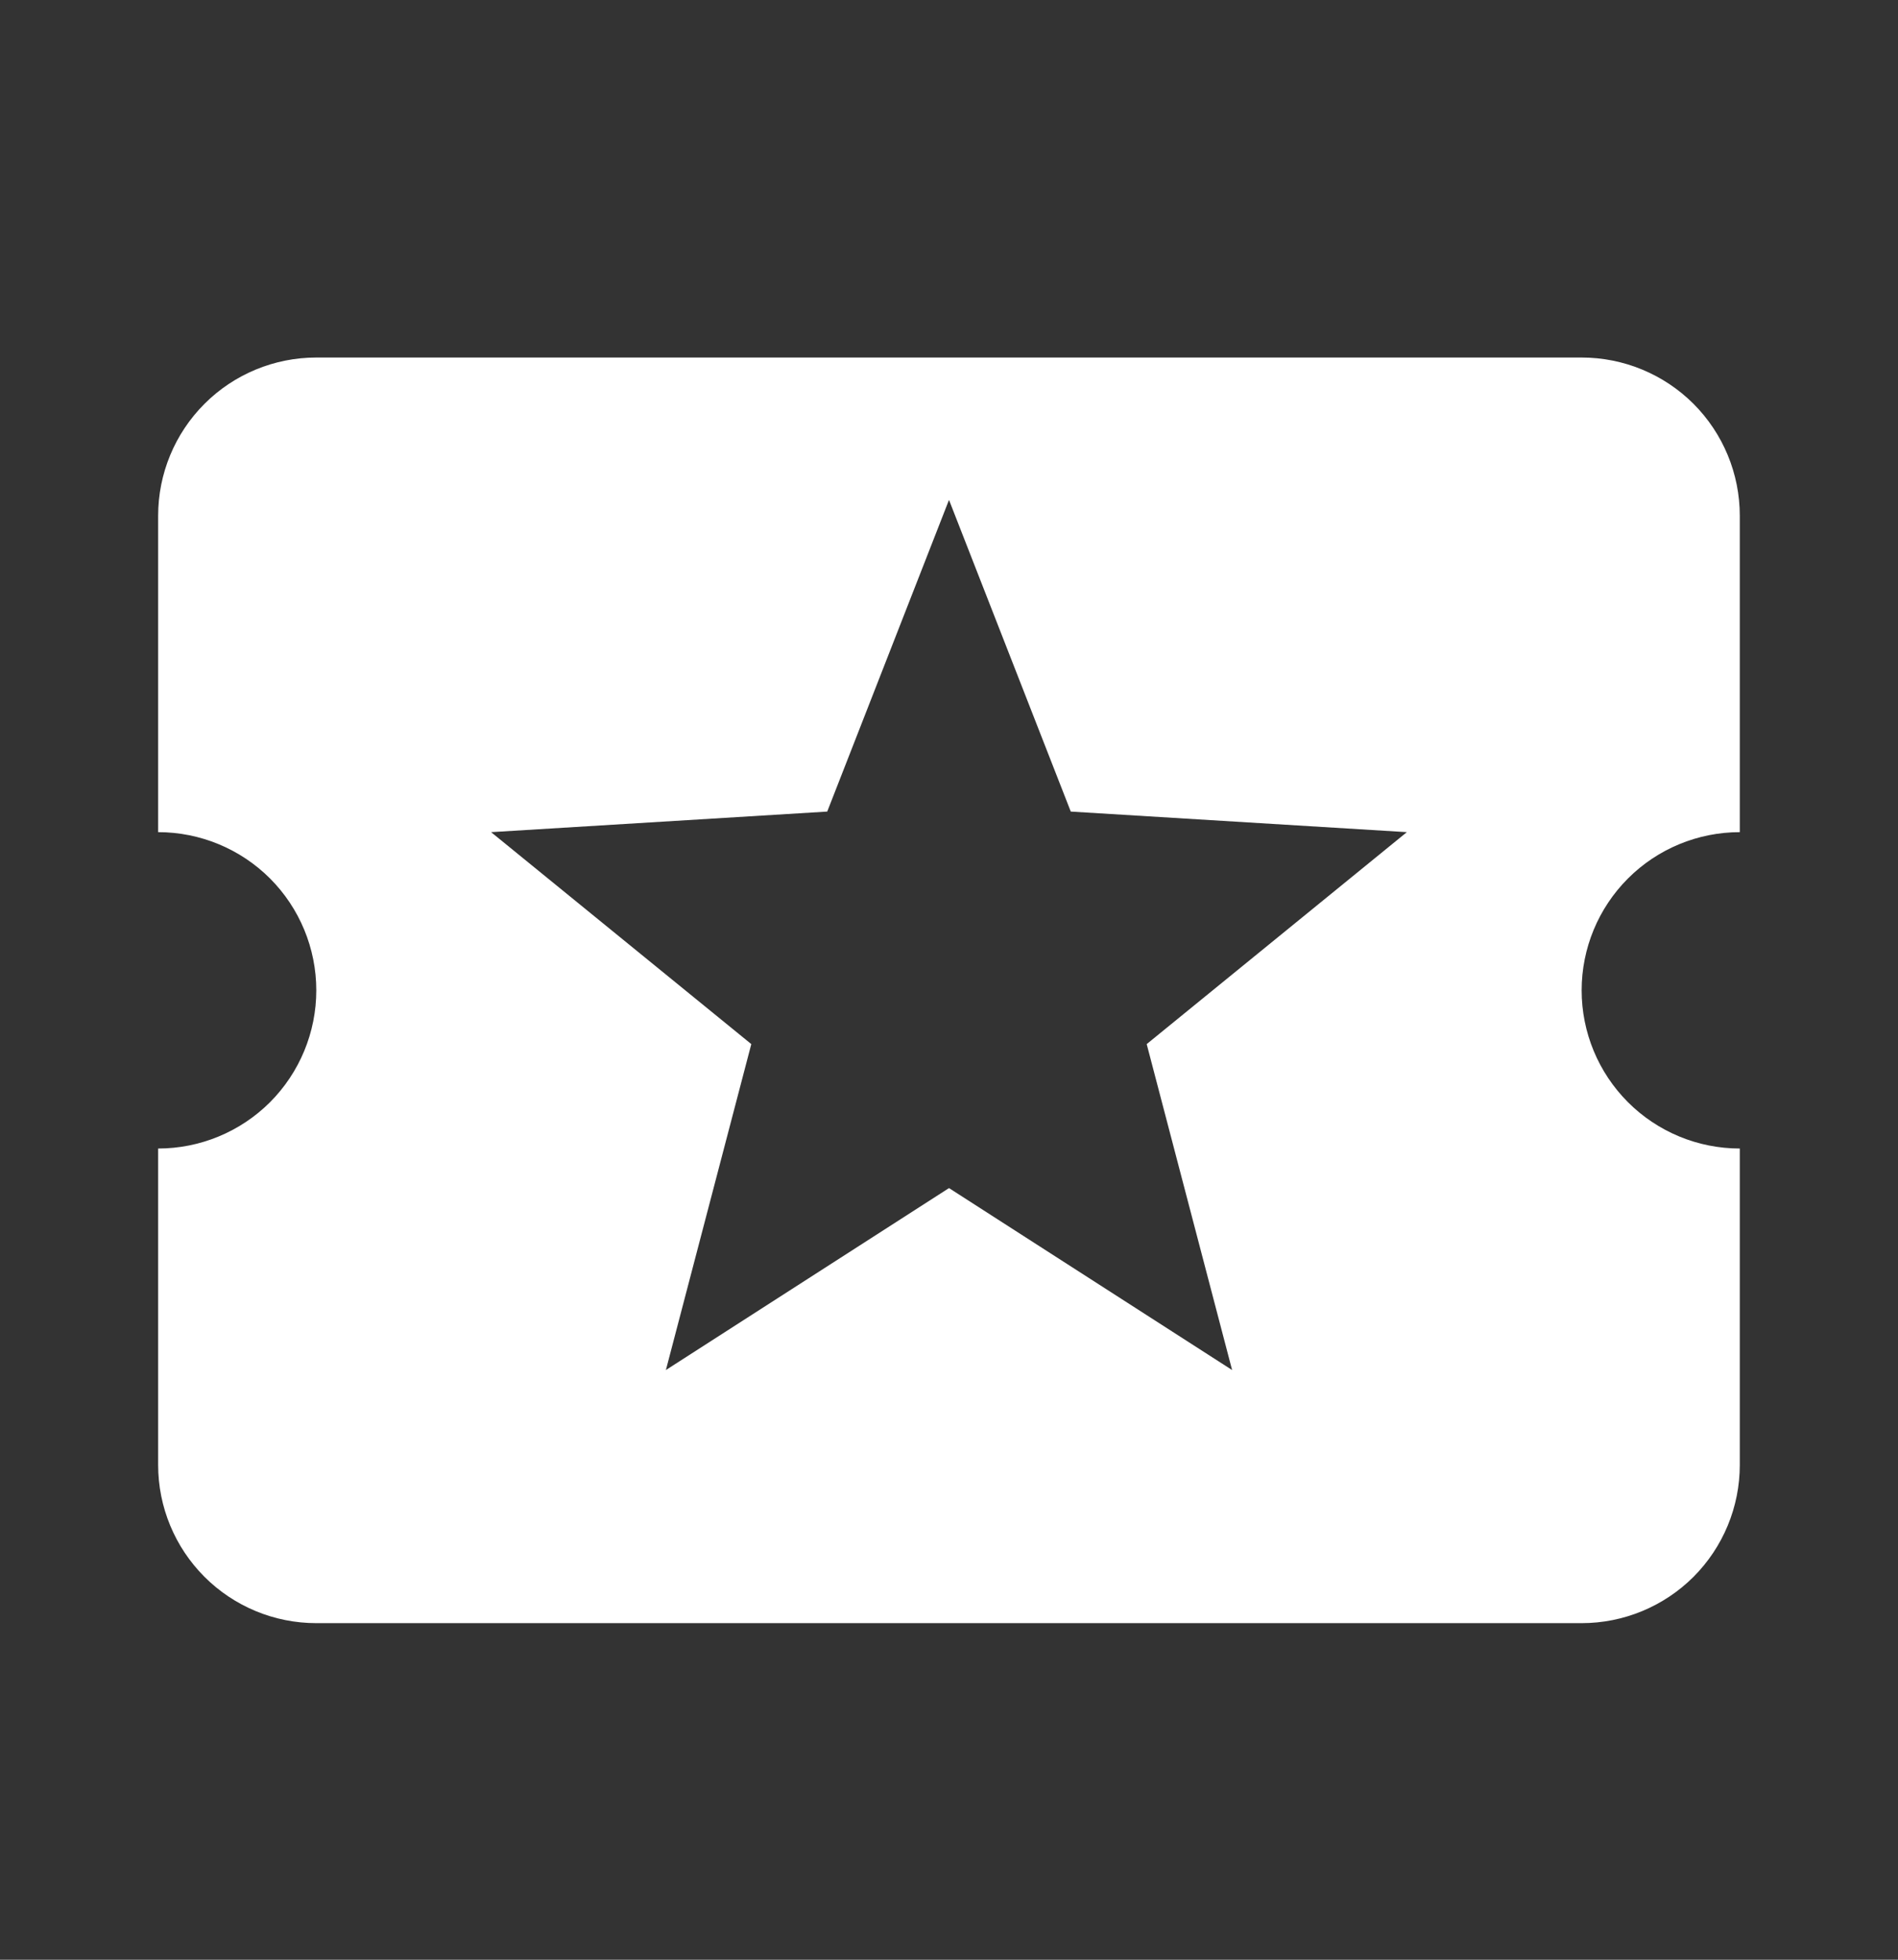 <svg width="31" height="32" viewBox="0 0 31 32" fill="none" xmlns="http://www.w3.org/2000/svg">
<rect x="0" y="0" width="31" height="32" fill="#333333" stroke="none"/>
<path d="M20.124 22.371L15.5 19.4L10.876 22.371L12.271 17.049L8.021 13.588L13.511 13.252L15.5 8.163L17.489 13.252L22.978 13.588L18.729 17.049M25.833 16.171C25.833 15.486 26.105 14.829 26.59 14.344C27.074 13.86 27.731 13.588 28.416 13.588V8.421C28.416 7.736 28.144 7.079 27.66 6.594C27.175 6.11 26.518 5.838 25.833 5.838H5.166C4.481 5.838 3.824 6.11 3.34 6.594C2.855 7.079 2.583 7.736 2.583 8.421V13.588C3.268 13.588 3.925 13.86 4.41 14.344C4.894 14.829 5.166 15.486 5.166 16.171C5.166 16.856 4.894 17.513 4.41 17.998C3.925 18.482 3.268 18.754 2.583 18.754V23.921C2.583 24.606 2.855 25.263 3.34 25.748C3.824 26.232 4.481 26.504 5.166 26.504H25.833C26.518 26.504 27.175 26.232 27.66 25.748C28.144 25.263 28.416 24.606 28.416 23.921V18.754C27.731 18.754 27.074 18.482 26.59 17.998C26.105 17.513 25.833 16.856 25.833 16.171Z" fill="white"/>
</svg>
